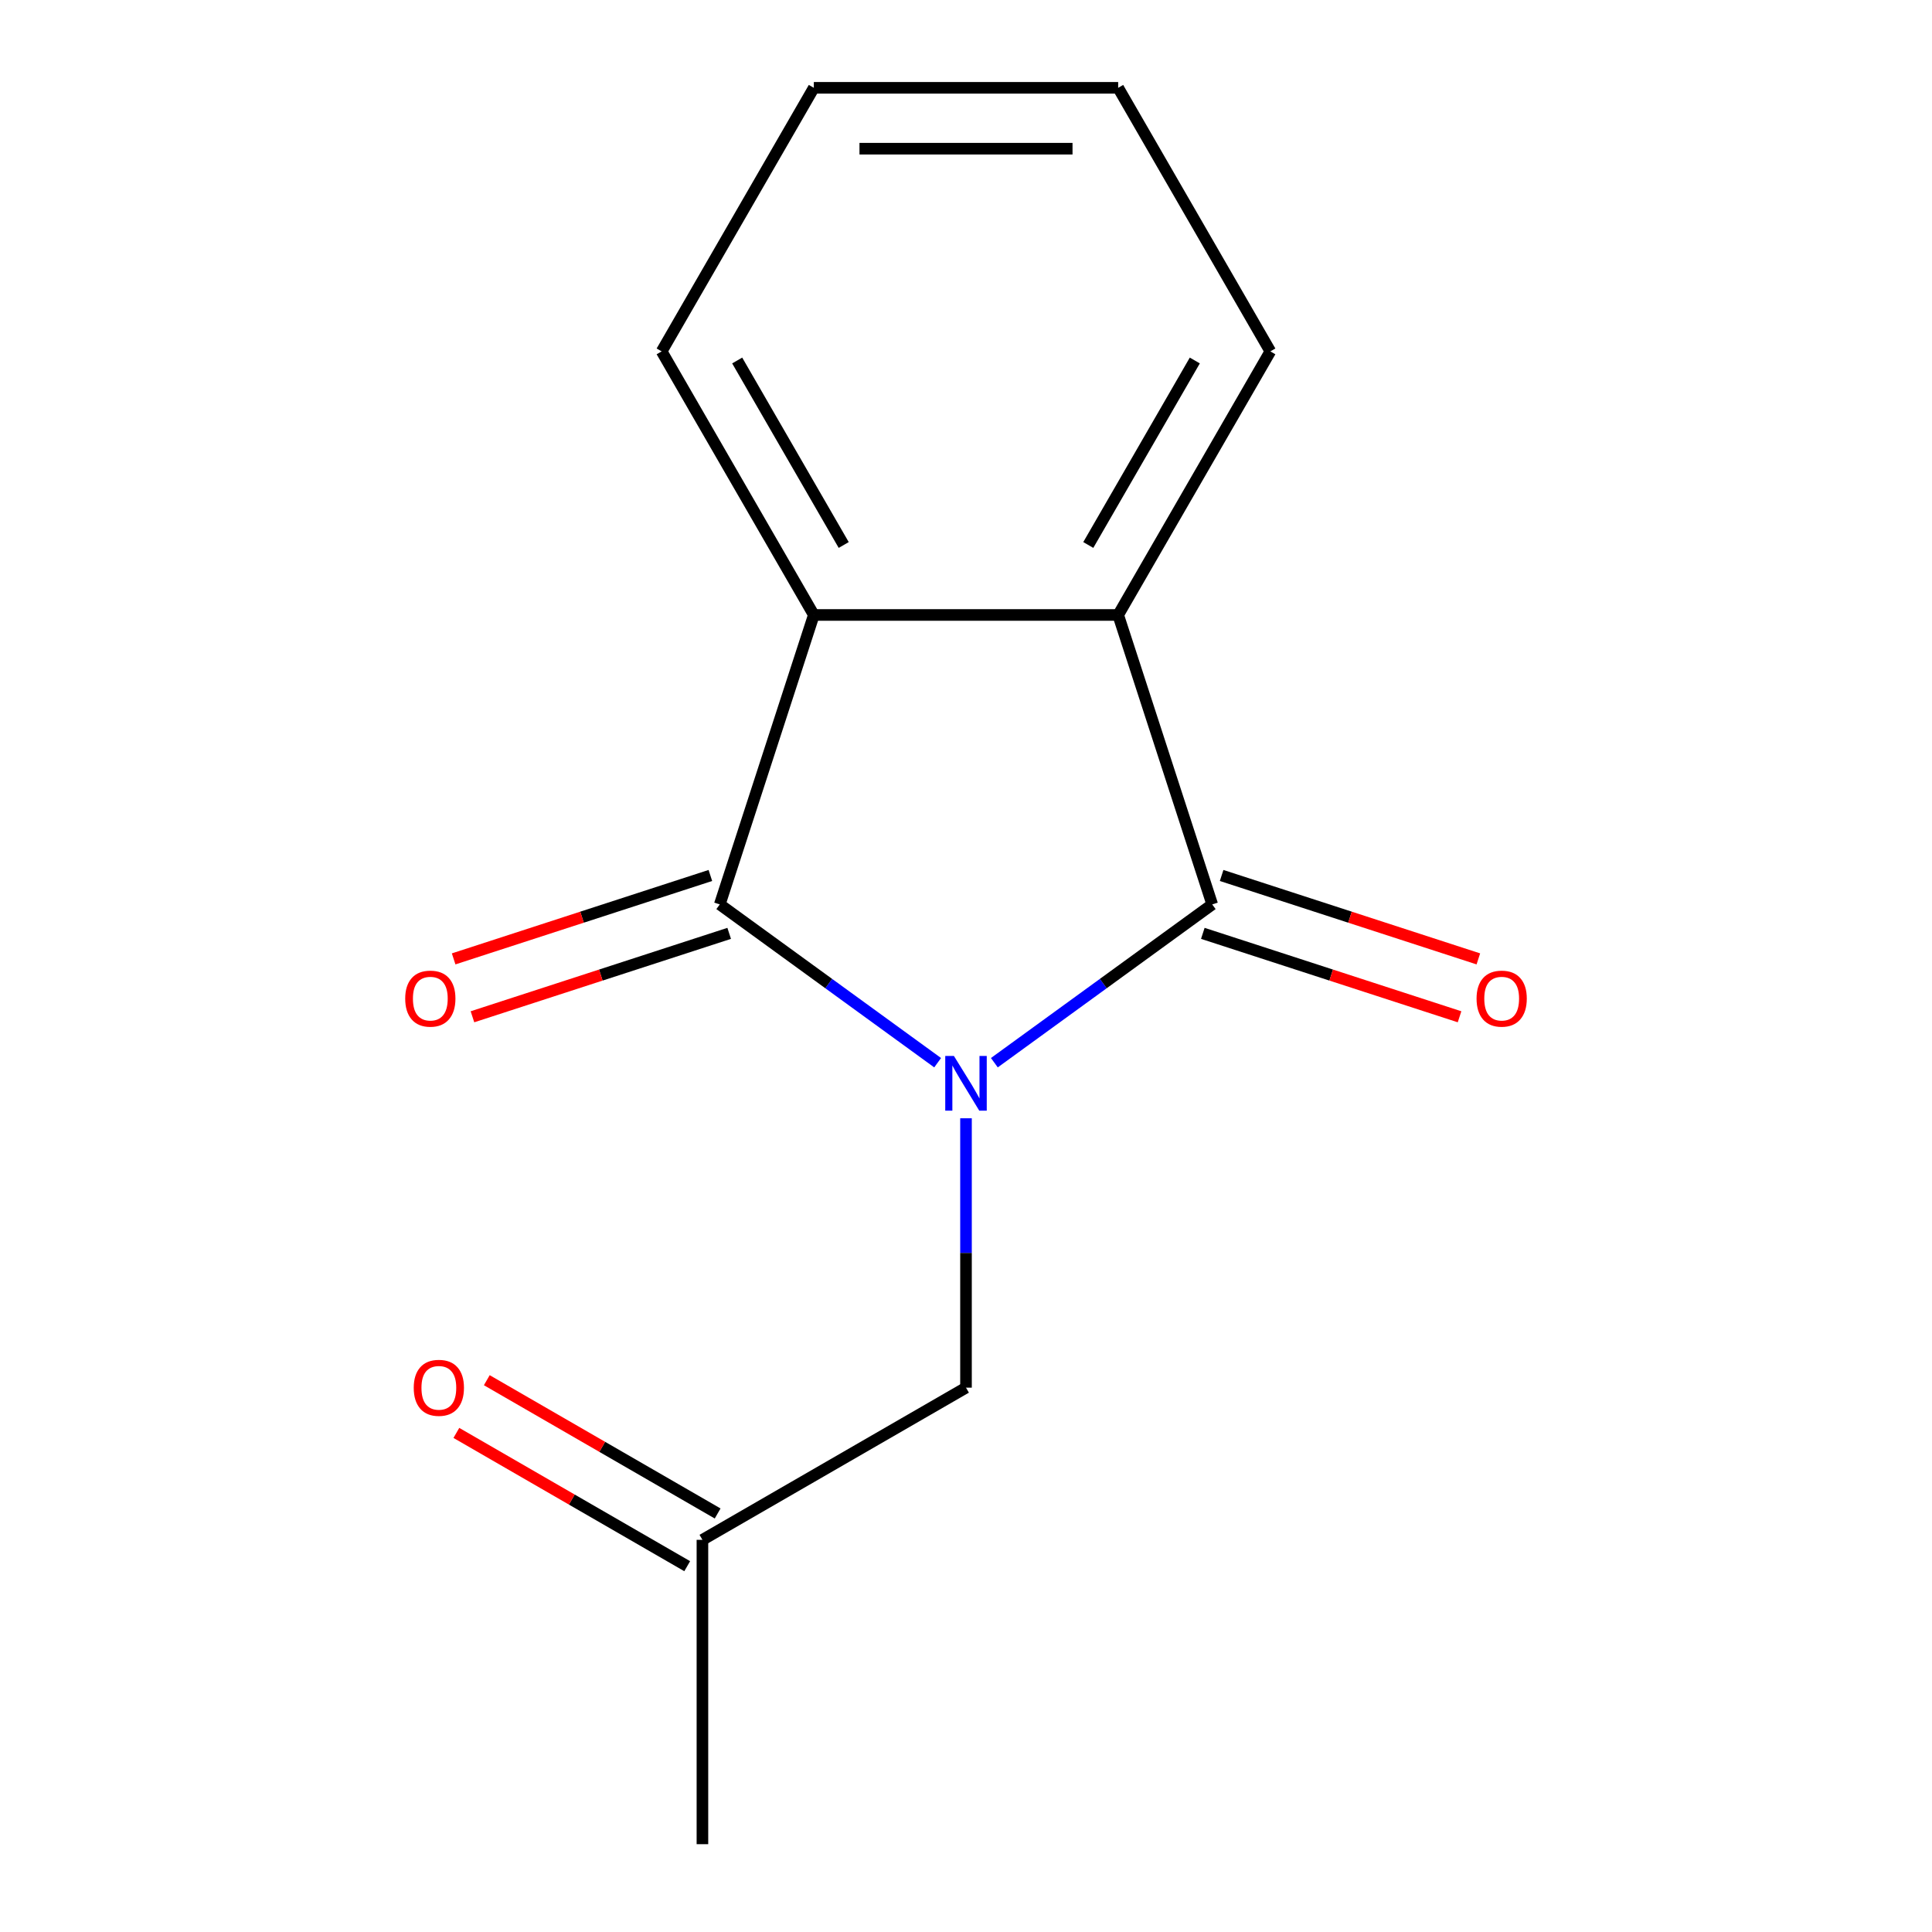 <?xml version='1.0' encoding='iso-8859-1'?>
<svg version='1.1' baseProfile='full'
              xmlns='http://www.w3.org/2000/svg'
                      xmlns:rdkit='http://www.rdkit.org/xml'
                      xmlns:xlink='http://www.w3.org/1999/xlink'
                  xml:space='preserve'
width='1000px' height='1000px' viewBox='0 0 1000 1000'>
<!-- END OF HEADER -->
<rect style='opacity:1.0;fill:#FFFFFF;stroke:none' width='1000' height='1000' x='0' y='0'> </rect>
<path class='bond-0' d='M 514.678,550.055 L 571.062,509.09' style='fill:none;fill-rule:evenodd;stroke:#0000FF;stroke-width:6px;stroke-linecap:butt;stroke-linejoin:miter;stroke-opacity:1' />
<path class='bond-0' d='M 571.062,509.09 L 627.445,468.125' style='fill:none;fill-rule:evenodd;stroke:#000000;stroke-width:6px;stroke-linecap:butt;stroke-linejoin:miter;stroke-opacity:1' />
<path class='bond-1' d='M 485.322,550.055 L 428.938,509.09' style='fill:none;fill-rule:evenodd;stroke:#0000FF;stroke-width:6px;stroke-linecap:butt;stroke-linejoin:miter;stroke-opacity:1' />
<path class='bond-1' d='M 428.938,509.09 L 372.555,468.125' style='fill:none;fill-rule:evenodd;stroke:#000000;stroke-width:6px;stroke-linecap:butt;stroke-linejoin:miter;stroke-opacity:1' />
<path class='bond-4' d='M 500,578.818 L 500,648.534' style='fill:none;fill-rule:evenodd;stroke:#0000FF;stroke-width:6px;stroke-linecap:butt;stroke-linejoin:miter;stroke-opacity:1' />
<path class='bond-4' d='M 500,648.534 L 500,718.25' style='fill:none;fill-rule:evenodd;stroke:#000000;stroke-width:6px;stroke-linecap:butt;stroke-linejoin:miter;stroke-opacity:1' />
<path class='bond-2' d='M 627.445,468.125 L 578.765,318.305' style='fill:none;fill-rule:evenodd;stroke:#000000;stroke-width:6px;stroke-linecap:butt;stroke-linejoin:miter;stroke-opacity:1' />
<path class='bond-6' d='M 622.577,483.107 L 689.018,504.695' style='fill:none;fill-rule:evenodd;stroke:#000000;stroke-width:6px;stroke-linecap:butt;stroke-linejoin:miter;stroke-opacity:1' />
<path class='bond-6' d='M 689.018,504.695 L 755.459,526.283' style='fill:none;fill-rule:evenodd;stroke:#FF0000;stroke-width:6px;stroke-linecap:butt;stroke-linejoin:miter;stroke-opacity:1' />
<path class='bond-6' d='M 632.313,453.143 L 698.754,474.731' style='fill:none;fill-rule:evenodd;stroke:#000000;stroke-width:6px;stroke-linecap:butt;stroke-linejoin:miter;stroke-opacity:1' />
<path class='bond-6' d='M 698.754,474.731 L 765.195,496.319' style='fill:none;fill-rule:evenodd;stroke:#FF0000;stroke-width:6px;stroke-linecap:butt;stroke-linejoin:miter;stroke-opacity:1' />
<path class='bond-3' d='M 372.555,468.125 L 421.235,318.305' style='fill:none;fill-rule:evenodd;stroke:#000000;stroke-width:6px;stroke-linecap:butt;stroke-linejoin:miter;stroke-opacity:1' />
<path class='bond-5' d='M 367.687,453.143 L 301.246,474.731' style='fill:none;fill-rule:evenodd;stroke:#000000;stroke-width:6px;stroke-linecap:butt;stroke-linejoin:miter;stroke-opacity:1' />
<path class='bond-5' d='M 301.246,474.731 L 234.805,496.319' style='fill:none;fill-rule:evenodd;stroke:#FF0000;stroke-width:6px;stroke-linecap:butt;stroke-linejoin:miter;stroke-opacity:1' />
<path class='bond-5' d='M 377.423,483.107 L 310.982,504.695' style='fill:none;fill-rule:evenodd;stroke:#000000;stroke-width:6px;stroke-linecap:butt;stroke-linejoin:miter;stroke-opacity:1' />
<path class='bond-5' d='M 310.982,504.695 L 244.541,526.283' style='fill:none;fill-rule:evenodd;stroke:#FF0000;stroke-width:6px;stroke-linecap:butt;stroke-linejoin:miter;stroke-opacity:1' />
<path class='bond-9' d='M 578.765,318.305 L 657.53,181.88' style='fill:none;fill-rule:evenodd;stroke:#000000;stroke-width:6px;stroke-linecap:butt;stroke-linejoin:miter;stroke-opacity:1' />
<path class='bond-9' d='M 563.295,282.088 L 618.431,186.591' style='fill:none;fill-rule:evenodd;stroke:#000000;stroke-width:6px;stroke-linecap:butt;stroke-linejoin:miter;stroke-opacity:1' />
<path class='bond-14' d='M 578.765,318.305 L 421.235,318.305' style='fill:none;fill-rule:evenodd;stroke:#000000;stroke-width:6px;stroke-linecap:butt;stroke-linejoin:miter;stroke-opacity:1' />
<path class='bond-10' d='M 421.235,318.305 L 342.47,181.88' style='fill:none;fill-rule:evenodd;stroke:#000000;stroke-width:6px;stroke-linecap:butt;stroke-linejoin:miter;stroke-opacity:1' />
<path class='bond-10' d='M 436.705,282.088 L 381.569,186.591' style='fill:none;fill-rule:evenodd;stroke:#000000;stroke-width:6px;stroke-linecap:butt;stroke-linejoin:miter;stroke-opacity:1' />
<path class='bond-7' d='M 500,718.25 L 363.575,797.015' style='fill:none;fill-rule:evenodd;stroke:#000000;stroke-width:6px;stroke-linecap:butt;stroke-linejoin:miter;stroke-opacity:1' />
<path class='bond-8' d='M 371.451,783.373 L 311.708,748.88' style='fill:none;fill-rule:evenodd;stroke:#000000;stroke-width:6px;stroke-linecap:butt;stroke-linejoin:miter;stroke-opacity:1' />
<path class='bond-8' d='M 311.708,748.88 L 251.964,714.387' style='fill:none;fill-rule:evenodd;stroke:#FF0000;stroke-width:6px;stroke-linecap:butt;stroke-linejoin:miter;stroke-opacity:1' />
<path class='bond-8' d='M 355.698,810.658 L 295.955,776.165' style='fill:none;fill-rule:evenodd;stroke:#000000;stroke-width:6px;stroke-linecap:butt;stroke-linejoin:miter;stroke-opacity:1' />
<path class='bond-8' d='M 295.955,776.165 L 236.211,741.672' style='fill:none;fill-rule:evenodd;stroke:#FF0000;stroke-width:6px;stroke-linecap:butt;stroke-linejoin:miter;stroke-opacity:1' />
<path class='bond-11' d='M 363.575,797.015 L 363.575,954.545' style='fill:none;fill-rule:evenodd;stroke:#000000;stroke-width:6px;stroke-linecap:butt;stroke-linejoin:miter;stroke-opacity:1' />
<path class='bond-12' d='M 657.53,181.88 L 578.765,45.455' style='fill:none;fill-rule:evenodd;stroke:#000000;stroke-width:6px;stroke-linecap:butt;stroke-linejoin:miter;stroke-opacity:1' />
<path class='bond-13' d='M 342.47,181.88 L 421.235,45.455' style='fill:none;fill-rule:evenodd;stroke:#000000;stroke-width:6px;stroke-linecap:butt;stroke-linejoin:miter;stroke-opacity:1' />
<path class='bond-15' d='M 578.765,45.455 L 421.235,45.455' style='fill:none;fill-rule:evenodd;stroke:#000000;stroke-width:6px;stroke-linecap:butt;stroke-linejoin:miter;stroke-opacity:1' />
<path class='bond-15' d='M 555.136,76.961 L 444.864,76.961' style='fill:none;fill-rule:evenodd;stroke:#000000;stroke-width:6px;stroke-linecap:butt;stroke-linejoin:miter;stroke-opacity:1' />
<path  class='atom-0' d='M 493.74 546.56
L 503.02 561.56
Q 503.94 563.04, 505.42 565.72
Q 506.9 568.4, 506.98 568.56
L 506.98 546.56
L 510.74 546.56
L 510.74 574.88
L 506.86 574.88
L 496.9 558.48
Q 495.74 556.56, 494.5 554.36
Q 493.3 552.16, 492.94 551.48
L 492.94 574.88
L 489.26 574.88
L 489.26 546.56
L 493.74 546.56
' fill='#0000FF'/>
<path  class='atom-6' d='M 209.735 516.885
Q 209.735 510.085, 213.095 506.285
Q 216.455 502.485, 222.735 502.485
Q 229.015 502.485, 232.375 506.285
Q 235.735 510.085, 235.735 516.885
Q 235.735 523.765, 232.335 527.685
Q 228.935 531.565, 222.735 531.565
Q 216.495 531.565, 213.095 527.685
Q 209.735 523.805, 209.735 516.885
M 222.735 528.365
Q 227.055 528.365, 229.375 525.485
Q 231.735 522.565, 231.735 516.885
Q 231.735 511.325, 229.375 508.525
Q 227.055 505.685, 222.735 505.685
Q 218.415 505.685, 216.055 508.485
Q 213.735 511.285, 213.735 516.885
Q 213.735 522.605, 216.055 525.485
Q 218.415 528.365, 222.735 528.365
' fill='#FF0000'/>
<path  class='atom-7' d='M 764.265 516.885
Q 764.265 510.085, 767.625 506.285
Q 770.985 502.485, 777.265 502.485
Q 783.545 502.485, 786.905 506.285
Q 790.265 510.085, 790.265 516.885
Q 790.265 523.765, 786.865 527.685
Q 783.465 531.565, 777.265 531.565
Q 771.025 531.565, 767.625 527.685
Q 764.265 523.805, 764.265 516.885
M 777.265 528.365
Q 781.585 528.365, 783.905 525.485
Q 786.265 522.565, 786.265 516.885
Q 786.265 511.325, 783.905 508.525
Q 781.585 505.685, 777.265 505.685
Q 772.945 505.685, 770.585 508.485
Q 768.265 511.285, 768.265 516.885
Q 768.265 522.605, 770.585 525.485
Q 772.945 528.365, 777.265 528.365
' fill='#FF0000'/>
<path  class='atom-9' d='M 214.149 718.33
Q 214.149 711.53, 217.509 707.73
Q 220.869 703.93, 227.149 703.93
Q 233.429 703.93, 236.789 707.73
Q 240.149 711.53, 240.149 718.33
Q 240.149 725.21, 236.749 729.13
Q 233.349 733.01, 227.149 733.01
Q 220.909 733.01, 217.509 729.13
Q 214.149 725.25, 214.149 718.33
M 227.149 729.81
Q 231.469 729.81, 233.789 726.93
Q 236.149 724.01, 236.149 718.33
Q 236.149 712.77, 233.789 709.97
Q 231.469 707.13, 227.149 707.13
Q 222.829 707.13, 220.469 709.93
Q 218.149 712.73, 218.149 718.33
Q 218.149 724.05, 220.469 726.93
Q 222.829 729.81, 227.149 729.81
' fill='#FF0000'/>
</svg>
